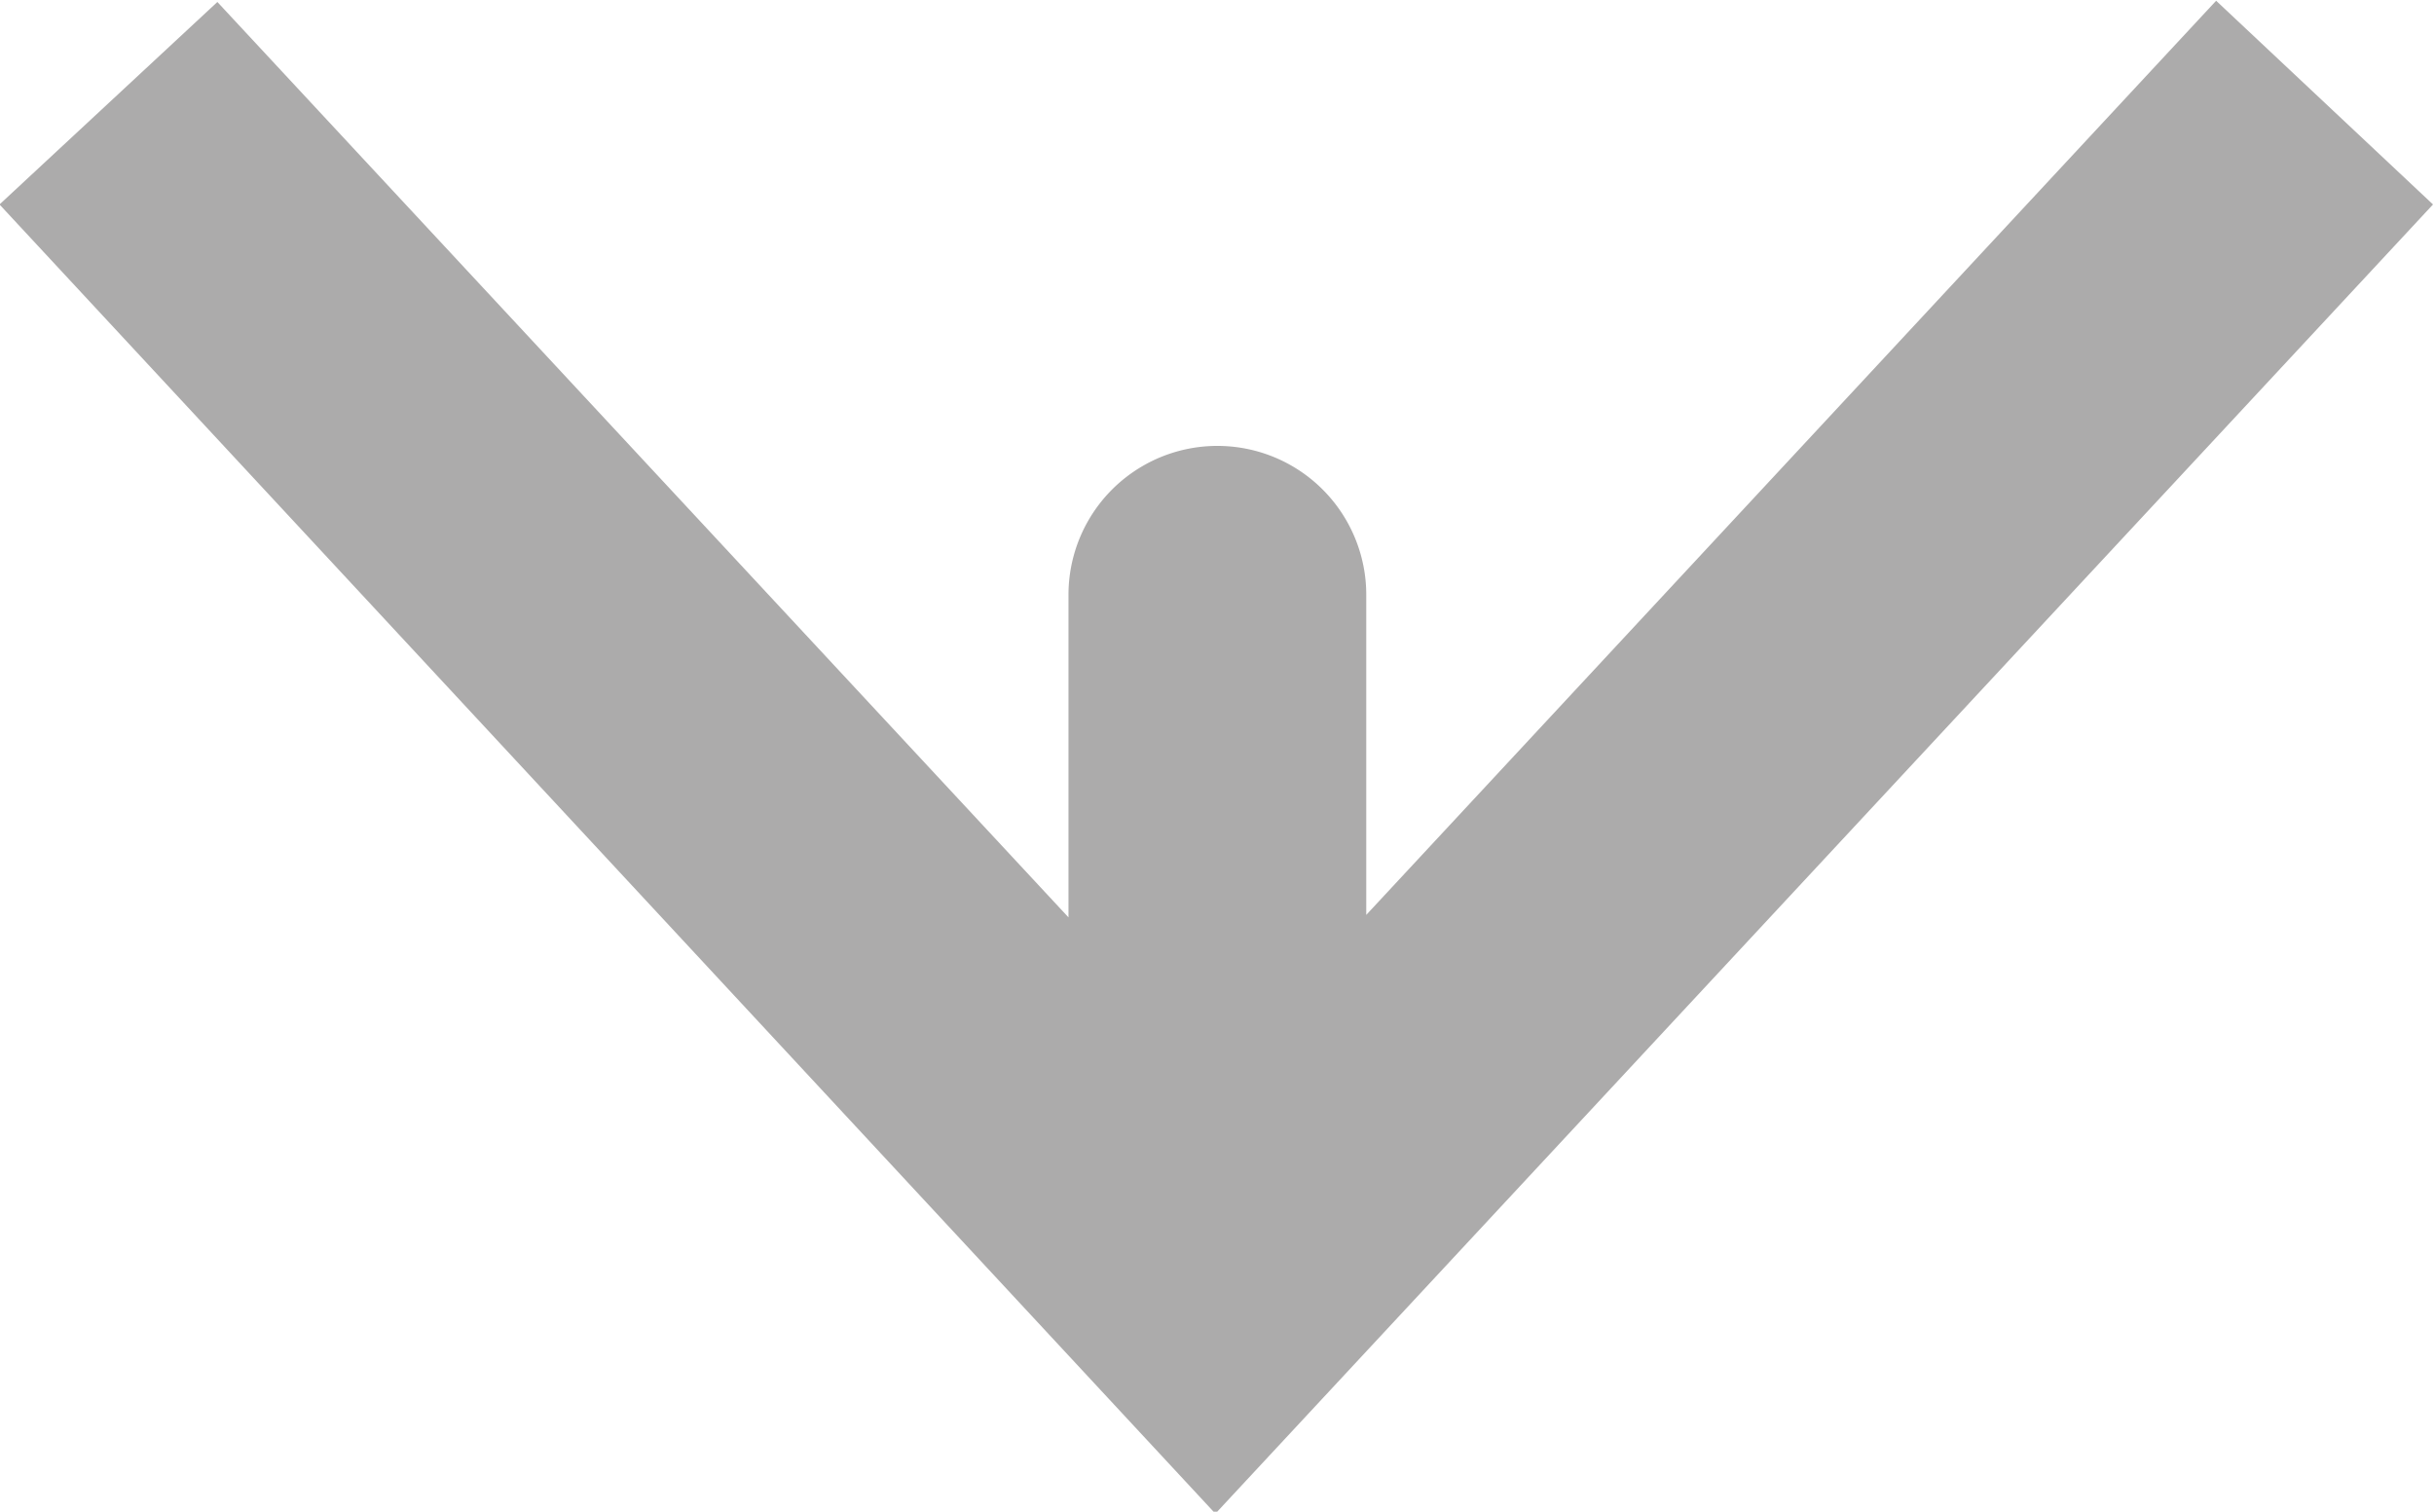 <svg xmlns="http://www.w3.org/2000/svg" width="9.809" height="6.092" viewBox="0 0 9.809 6.092">
  <path id="Path_1202" data-name="Path 1202" d="M412.069,378.3l-3.425,3.684v-1.29a.6.6,0,1,0-1.2,0v1.3l-3.43-3.689-.878.816,4.9,5.276,4.907-5.276Z" transform="translate(-403.138 -378.297)" fill="#acabab"/>
</svg>
